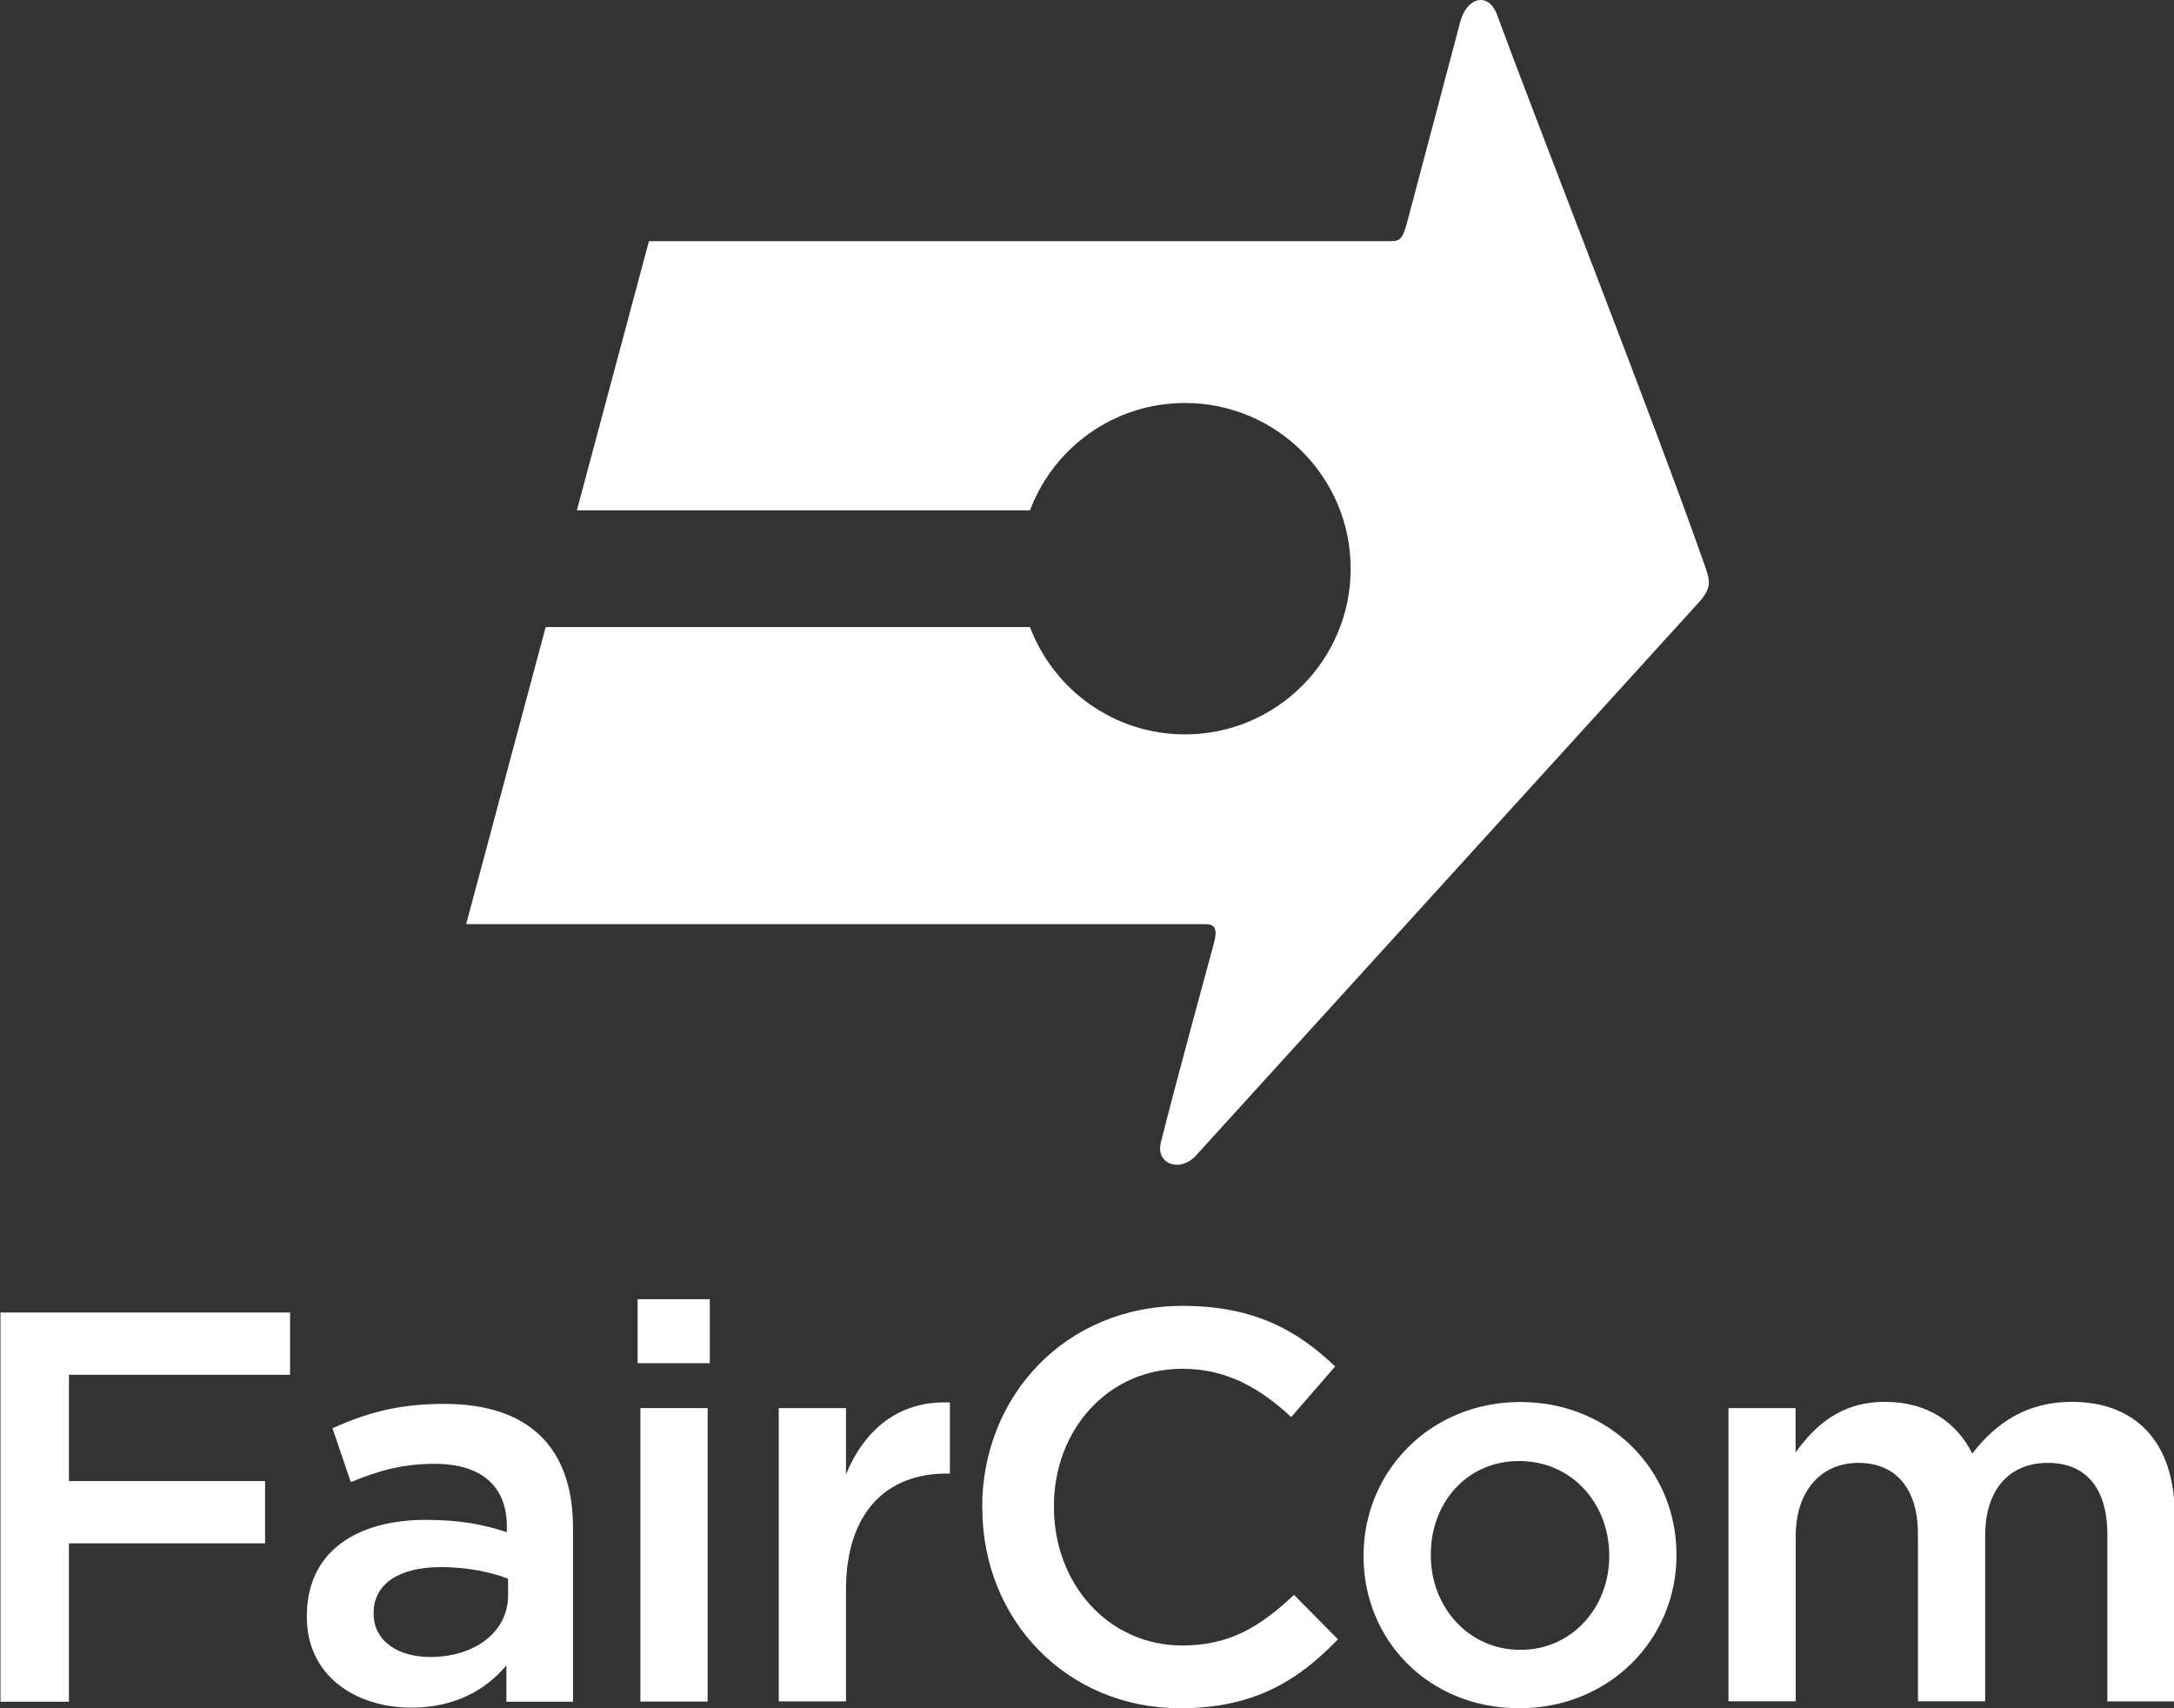 <?xml version="1.0" encoding="UTF-8"?>
<svg id="Layer_1" data-name="Layer 1" xmlns="http://www.w3.org/2000/svg" viewBox="0 0 140 110">
  <rect x="0" y="0" width="140" height="110" fill="#333333" stroke="none"/>
  <defs>
    <style>
      .cls-1, .cls-2 {
        fill: #fff;
      }

      .cls-2 {
        fill-rule: evenodd;
      }
    </style>
  </defs>
  <path class="cls-2" d="m109.72,36.24c-3.13-8.94-10.86-28.6-13.31-35.28-.57-1.56-2.06-1.15-2.44.7l-3.3,12.45c-.33,1.26-.46,1.42-1.14,1.42h-47.74l-4.64,17.33h29.18c1.52-4.04,5.41-6.91,9.98-6.91,5.9,0,10.67,4.78,10.67,10.67s-4.78,10.67-10.67,10.67c-4.57,0-8.46-2.88-9.98-6.91h-31.19l-5.12,19.13h47.6c.68,0,.8.36.52,1.35,0,0-2.6,9.52-3.39,12.74-.32,1.31,1.17,1.93,2.22.86l32.55-35.8c.73-.9.6-1.3.2-2.43Z"/>
  <g>
    <path class="cls-1" d="m.03,84.52h18.65v4.01H4.44v6.84h12.63v4.01H4.44v10.2H.03v-25.05Z"/>
    <path class="cls-1" d="m32.61,109.57v-2.33c-1.29,1.54-3.26,2.72-6.12,2.72-3.58,0-6.73-2.04-6.73-5.83v-.07c0-4.19,3.26-6.19,7.66-6.19,2.29,0,3.76.32,5.22.79v-.36c0-2.61-1.65-4.04-4.65-4.04-2.11,0-3.69.47-5.4,1.18l-1.18-3.47c2.08-.93,4.12-1.57,7.19-1.57,5.58,0,8.3,2.93,8.3,7.98v11.2h-4.29Zm.11-7.91c-1.11-.43-2.65-.75-4.33-.75-2.72,0-4.33,1.11-4.33,2.93v.07c0,1.79,1.61,2.79,3.65,2.79,2.86,0,5.01-1.61,5.01-3.97v-1.07Z"/>
    <path class="cls-1" d="m41.06,83.66h4.65v4.12h-4.65v-4.12Zm.18,7.01h4.33v18.9h-4.33v-18.9Z"/>
    <path class="cls-1" d="m50.15,90.67h4.33v4.26c1.18-2.83,3.36-4.76,6.69-4.62v4.58h-.25c-3.79,0-6.44,2.47-6.44,7.48v7.19h-4.33v-18.9Z"/>
    <path class="cls-1" d="m63.25,97.12v-.07c0-7.12,5.33-12.96,12.92-12.96,4.62,0,7.41,1.61,9.81,3.9l-2.83,3.26c-2-1.86-4.15-3.11-7.01-3.11-4.8,0-8.27,3.94-8.27,8.84v.07c0,4.9,3.47,8.91,8.27,8.91,3.08,0,5.05-1.25,7.19-3.26l2.83,2.86c-2.61,2.72-5.48,4.44-10.16,4.44-7.3,0-12.74-5.69-12.74-12.88Z"/>
    <path class="cls-1" d="m87.81,100.23v-.07c0-5.4,4.29-9.88,10.09-9.88s10.06,4.4,10.06,9.81v.07c0,5.37-4.29,9.84-10.13,9.84s-10.02-4.4-10.02-9.77Zm15.82,0v-.07c0-3.33-2.4-6.08-5.8-6.08s-5.69,2.72-5.69,6.01v.07c0,3.29,2.4,6.08,5.76,6.08s5.73-2.76,5.73-6.01Z"/>
    <path class="cls-1" d="m111.3,90.67h4.33v2.86c1.22-1.68,2.86-3.26,5.76-3.26,2.72,0,4.62,1.32,5.62,3.33,1.54-2,3.54-3.33,6.41-3.33,4.12,0,6.62,2.61,6.62,7.23v12.06h-4.33v-10.74c0-3.01-1.4-4.62-3.83-4.62s-4.04,1.65-4.04,4.69v10.66h-4.33v-10.77c0-2.93-1.43-4.58-3.83-4.58s-4.04,1.79-4.04,4.72v10.63h-4.33v-18.9Z"/>
  </g>
</svg>